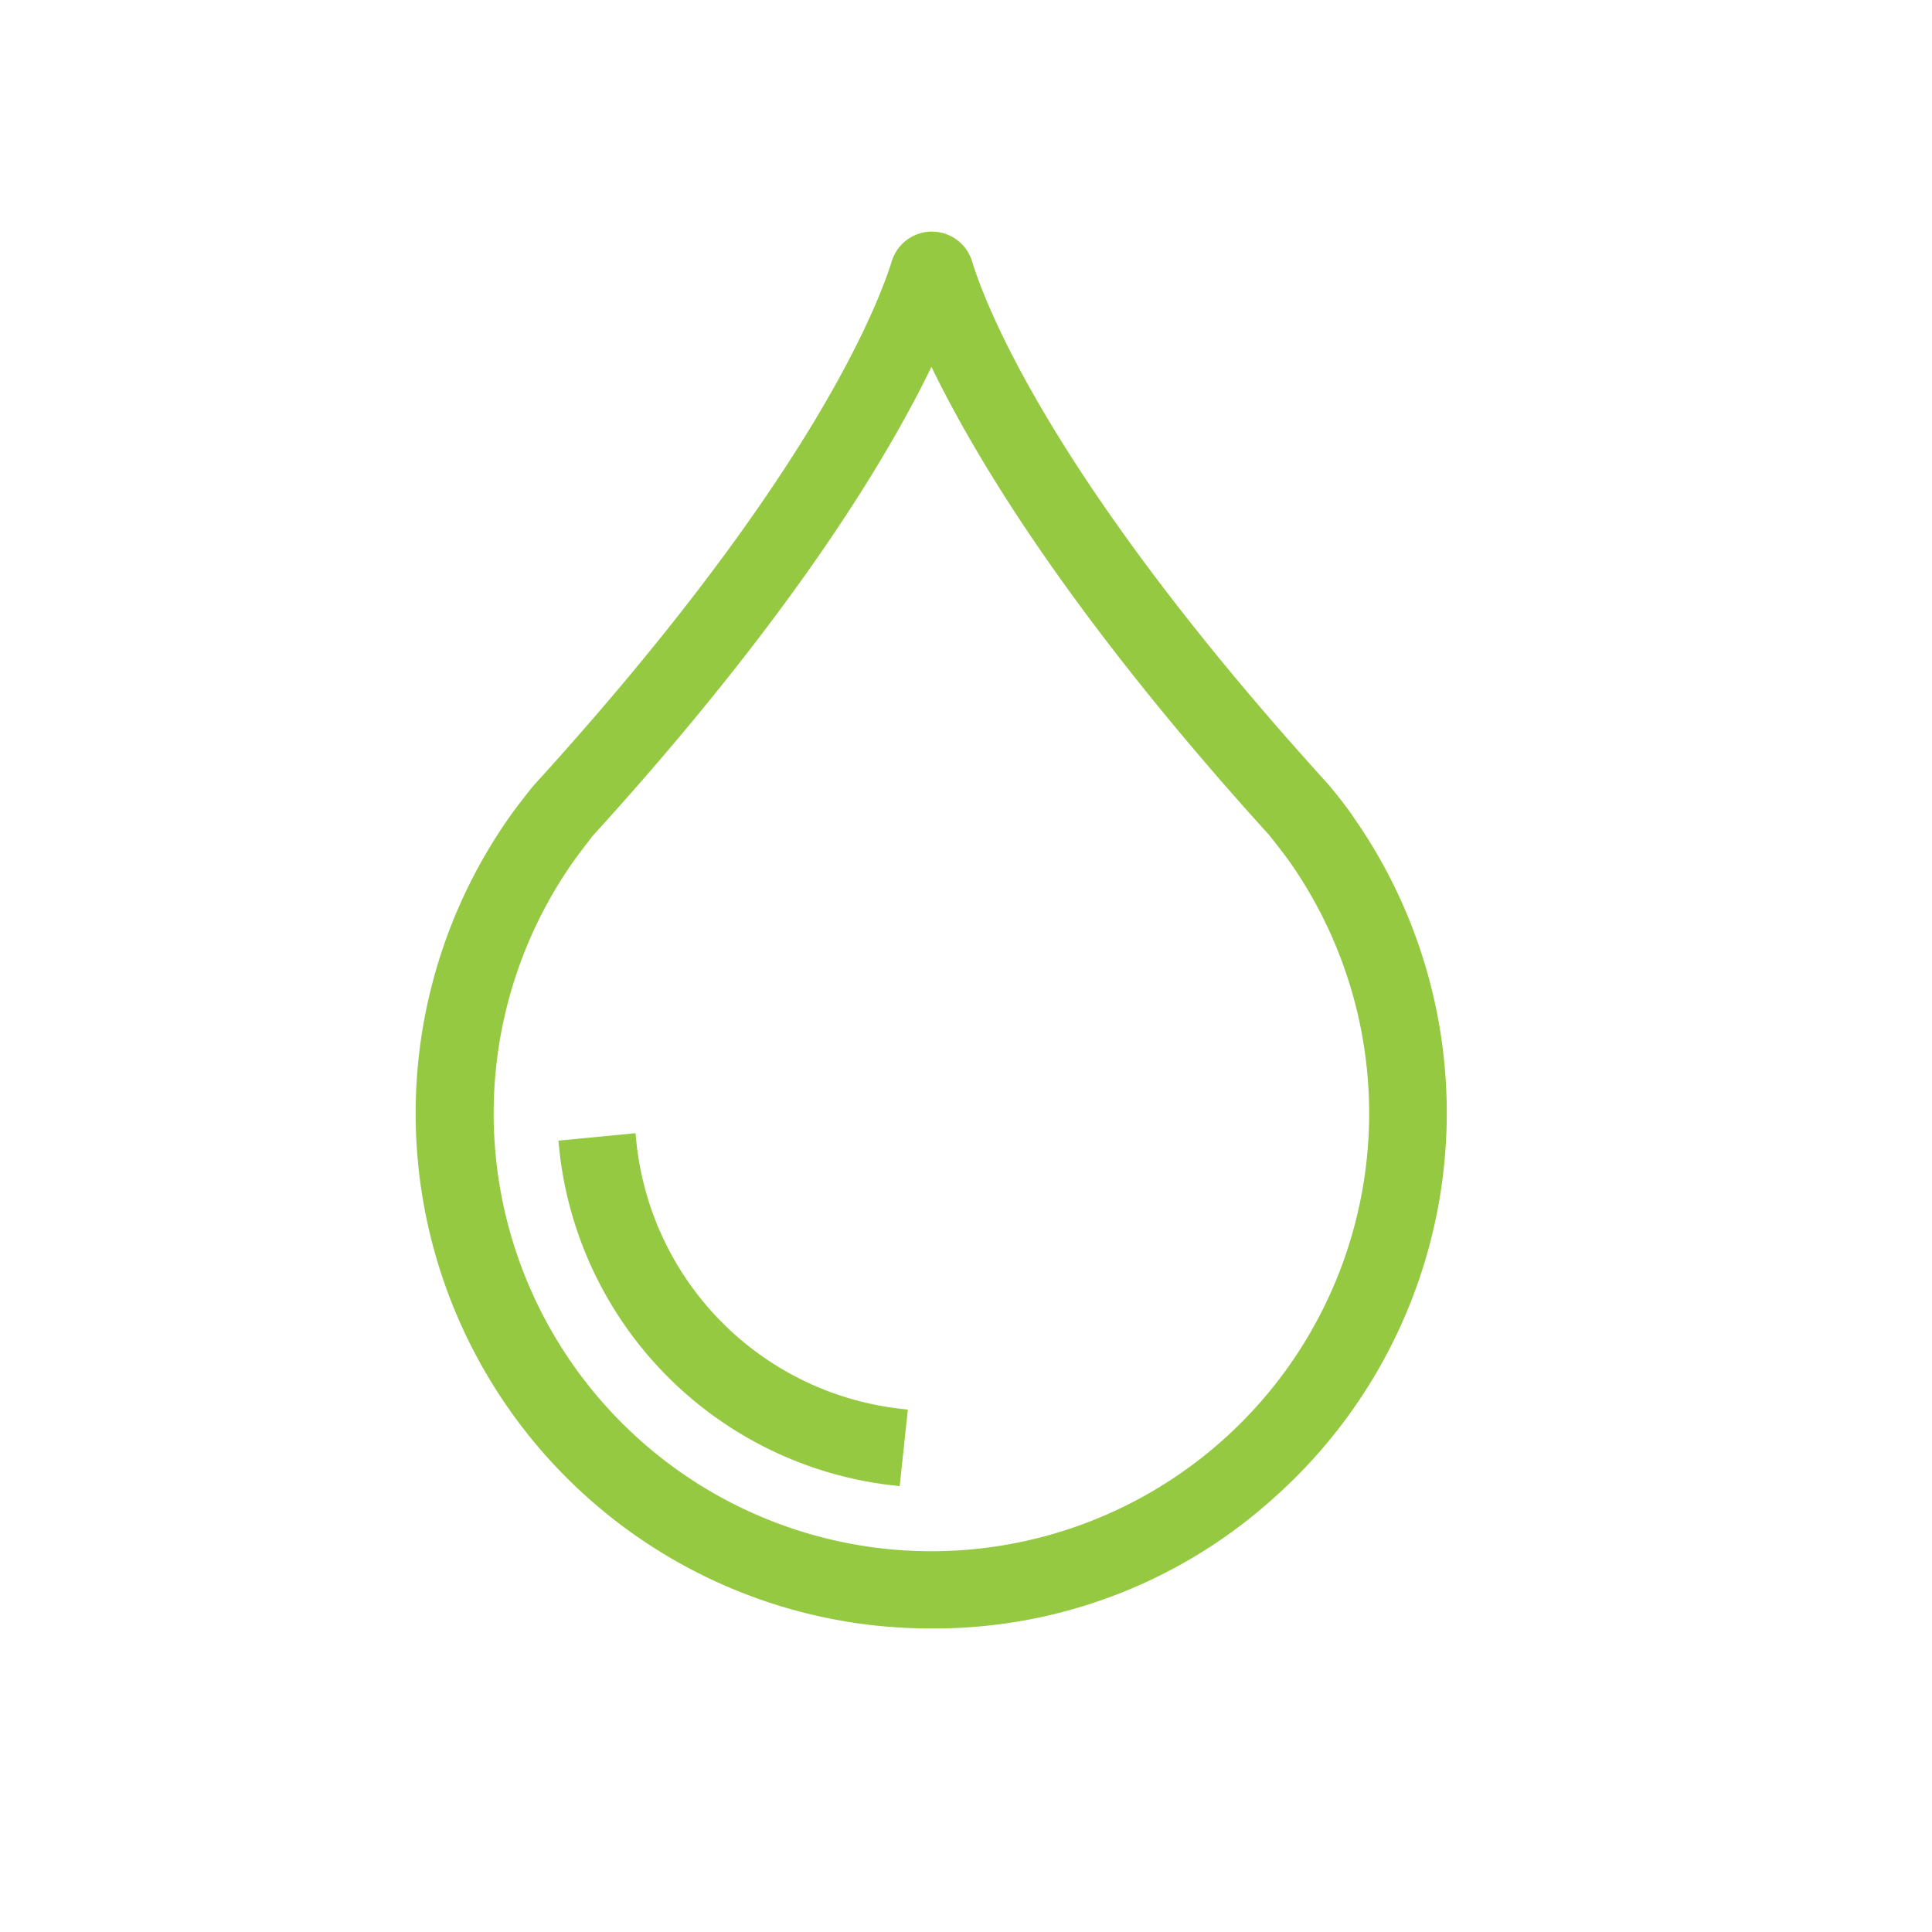 <svg id="Water_Features" data-name="Water Features" xmlns="http://www.w3.org/2000/svg" viewBox="0 0 104 104"><defs><style>.cls-1{fill:#94c941;}</style></defs><title>Artboard 1</title><path class="cls-1" d="M51.73,14.26a1.66,1.66,0,0,0-3.18,0c-.78,2.53-4.46,12.05-19.36,28.45,0,0-.88,1.1-1.28,1.68a27.13,27.13,0,0,0,19.15,42.5,28.51,28.51,0,0,0,3.13.17,26.81,26.81,0,0,0,18.05-6.92,27.13,27.13,0,0,0,4.14-35.75C72,43.81,71.1,42.7,71,42.63,56.2,26.31,52.51,16.79,51.73,14.26ZM74.31,59.93a24.17,24.17,0,1,1-44-13.84c.36-.51,1.12-1.47,1.12-1.47C43,31.88,48,23,50.14,18.33c2.1,4.69,7.11,13.53,18.64,26.22,0,0,.8,1,1.17,1.54A24,24,0,0,1,74.31,59.93Z"/><path class="cls-1" d="M50.19,87.66A29.22,29.22,0,0,1,47,87.49,27.73,27.73,0,0,1,27.41,44c.41-.59,1.27-1.67,1.31-1.71l0,0C43.56,26,47.21,16.58,48,14.08a2.26,2.26,0,0,1,4.33,0h0c.77,2.5,4.42,11.91,19.17,28.14l0,0c.07.08,1,1.2,1.38,1.8a27.73,27.73,0,0,1-4.24,36.55A27.26,27.26,0,0,1,50.19,87.66ZM29.65,43.09c-.11.13-.88,1.12-1.25,1.64A26.53,26.53,0,0,0,47.13,86.29a28.05,28.05,0,0,0,3.06.17A26.07,26.07,0,0,0,67.84,79.7a26.53,26.53,0,0,0,4.05-35c-.38-.55-1.2-1.58-1.31-1.71C55.67,26.61,51.94,17,51.16,14.43h0a1.06,1.06,0,0,0-2,0C48.34,17,44.62,26.62,29.65,43.09ZM50.18,84.7a26,26,0,0,1-2.86-.16,24.77,24.77,0,0,1-17.48-38.8c.24-.34.65-.87.9-1.2v0l.28-.3c11.22-12.35,16.31-21,18.59-26.13l.55-1.22.55,1.23C53,23.18,58,31.84,69.23,44.14l0,0c.2.25.85,1.08,1.19,1.56a24.77,24.77,0,0,1-20.27,39ZM31.9,45l-.06.08c-.2.26-.73.94-1,1.33A23.57,23.57,0,0,0,47.45,83.35a23.57,23.57,0,0,0,22-36.92c-.31-.45-.95-1.25-1.14-1.49C57.86,33.42,52.69,25,50.14,19.75,47.59,25,42.41,33.45,31.9,45Z"/><path class="cls-1" d="M33.67,61.64l-2.94.29A19.75,19.75,0,0,0,47.9,79.33l.33-2.94A16.74,16.74,0,0,1,33.67,61.64Z"/><path class="cls-1" d="M48.43,80l-.6-.07A20.36,20.36,0,0,1,30.12,62l-.06-.6L34.21,61l.06.6a16.13,16.13,0,0,0,14,14.21l.6.07Zm-17-17.52a19.17,19.17,0,0,0,16,16.19l.19-1.75A17.39,17.39,0,0,1,33.14,62.29Z"/></svg>